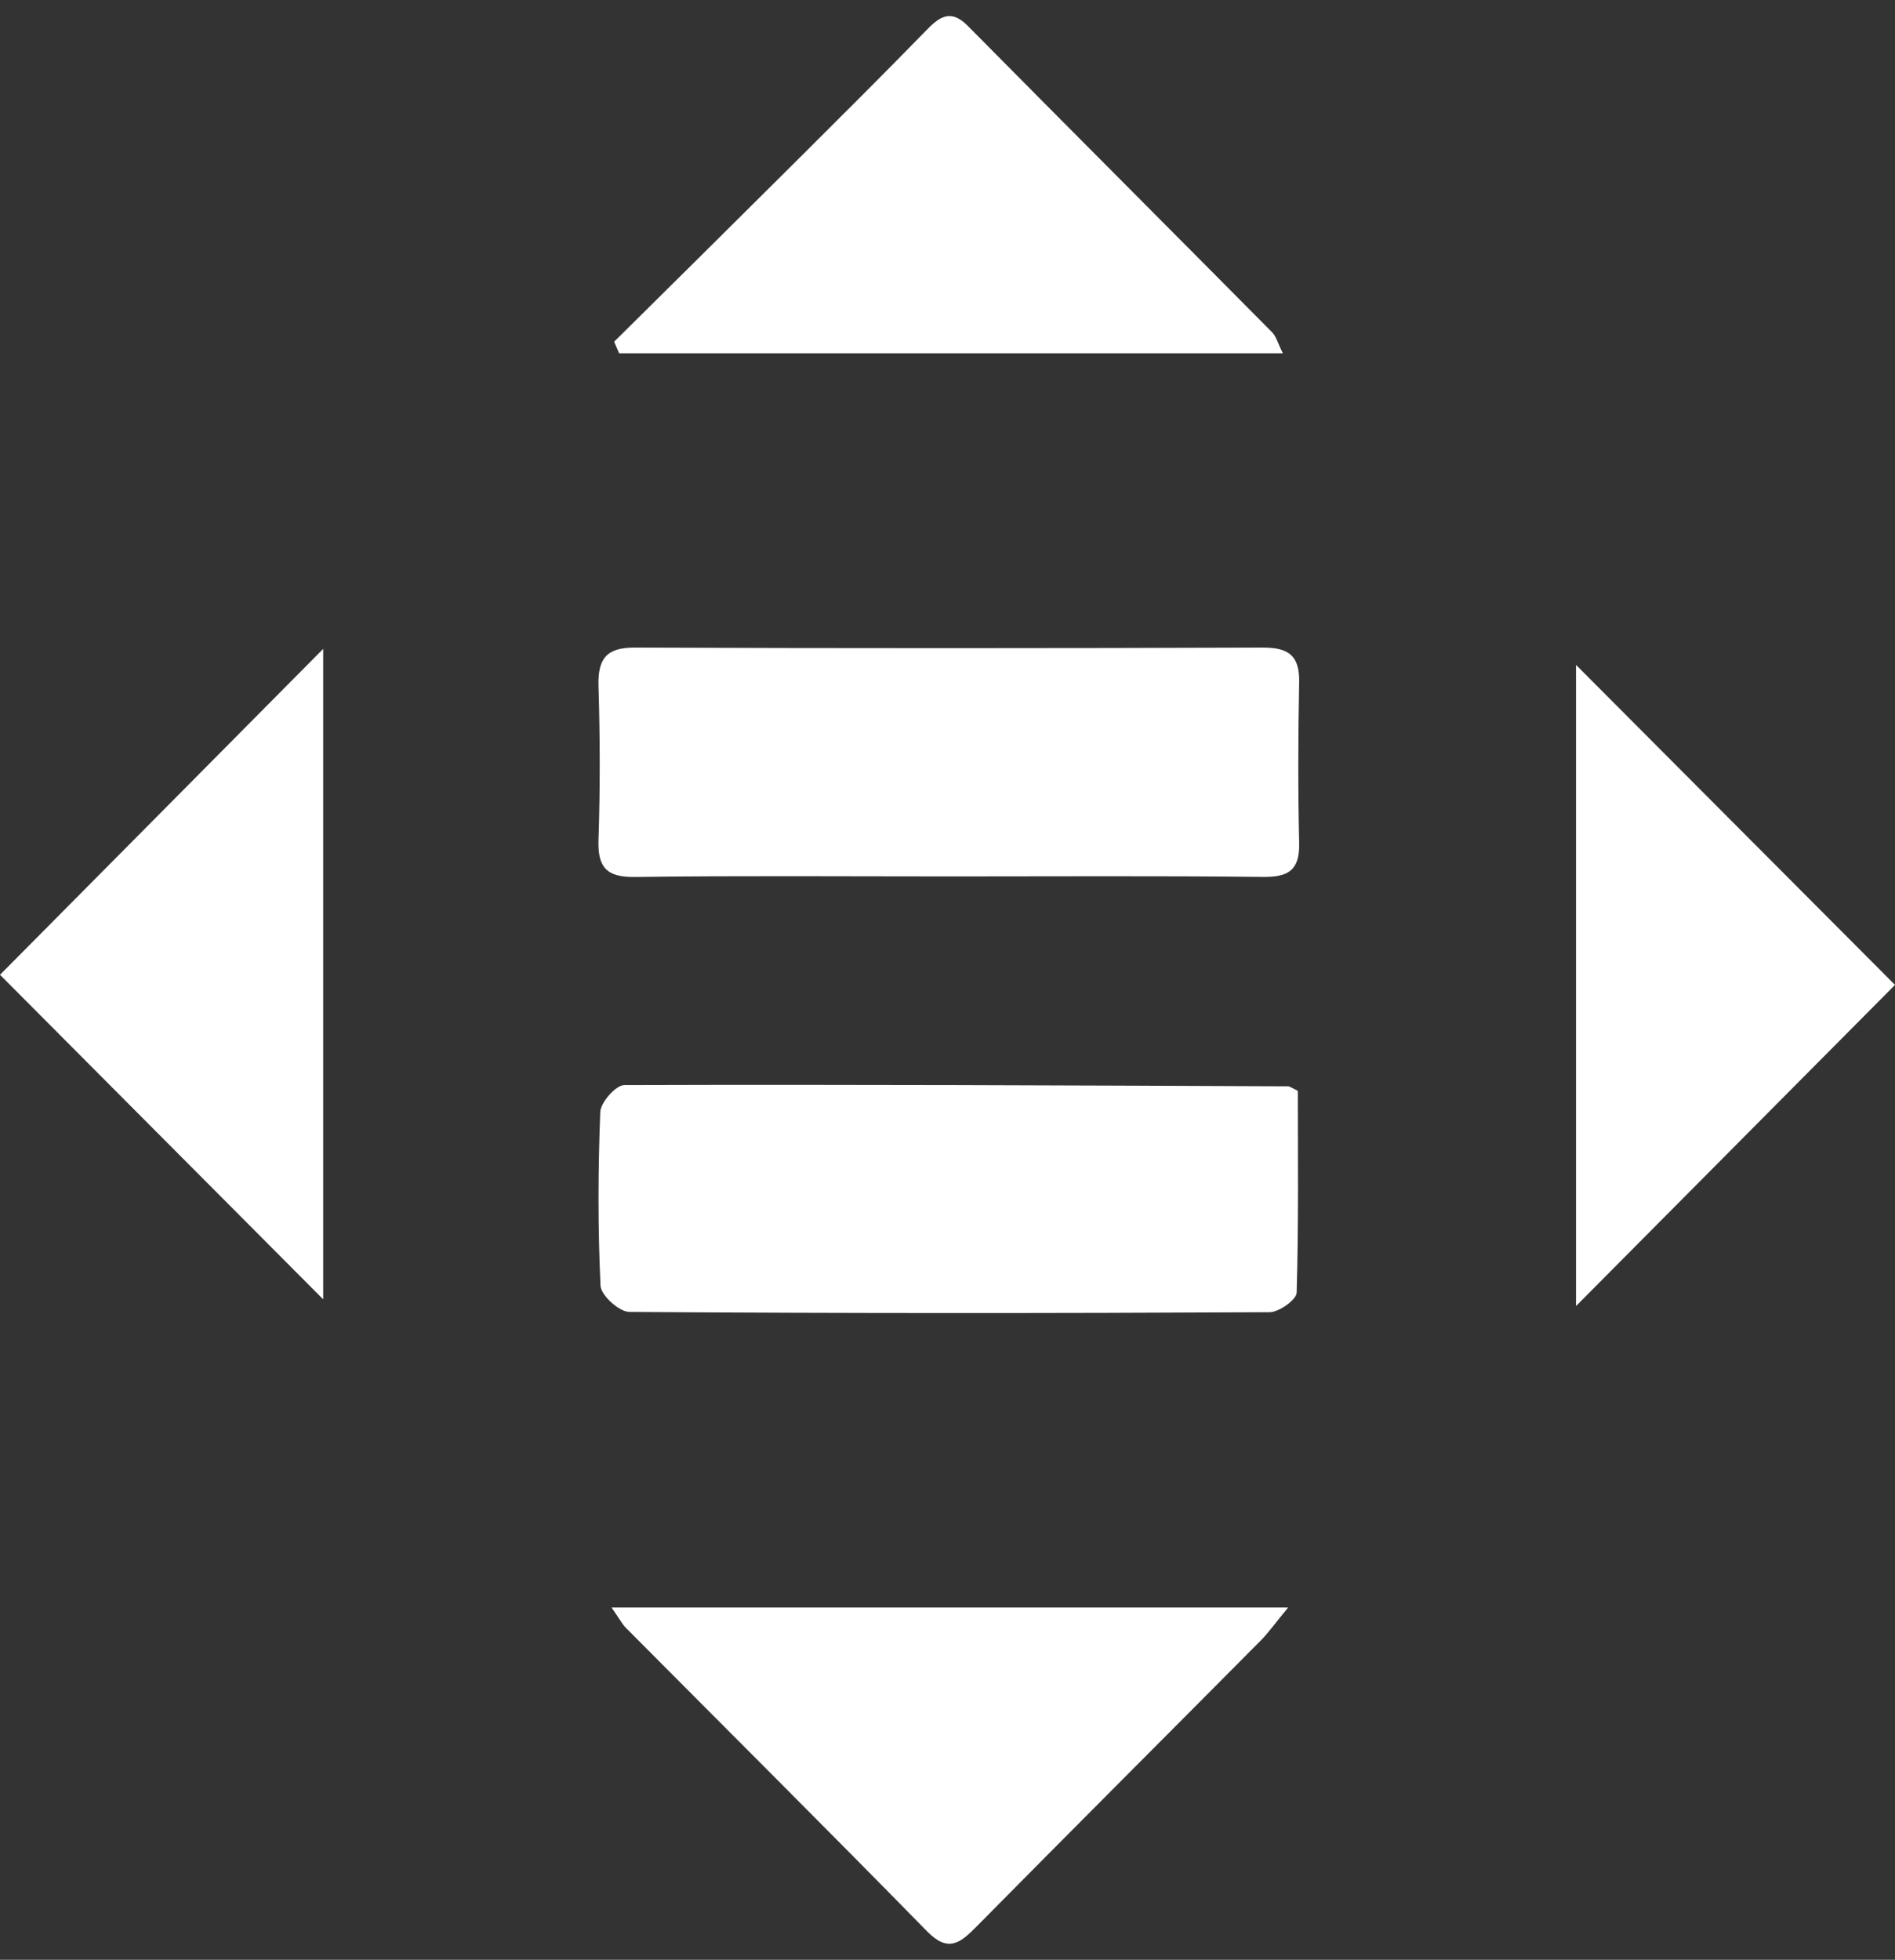 <svg xmlns="http://www.w3.org/2000/svg" width="59" height="61" viewBox="0 0 59 61" fill="none"><rect x="0" y="0" width="59" height="61" fill="#333333" stroke="none"/><path d="M40.408 33.95C40.408 35.984 40.434 38.111 40.371 40.236C40.363 40.455 39.824 40.841 39.53 40.843C32.886 40.879 26.239 40.881 19.596 40.834C19.279 40.834 18.709 40.317 18.697 40.019C18.612 38.22 18.619 36.41 18.689 34.611C18.702 34.311 19.174 33.776 19.435 33.774C26.327 33.751 33.22 33.784 40.11 33.812C40.147 33.812 40.185 33.844 40.408 33.953V33.95Z" fill="white"></path><path d="M29.545 27.279C26.287 27.279 23.029 27.253 19.774 27.296C18.888 27.309 18.604 27.004 18.634 26.134C18.687 24.541 18.682 22.946 18.634 21.356C18.609 20.509 18.875 20.151 19.769 20.156C26.282 20.181 32.798 20.179 39.312 20.156C40.1 20.154 40.464 20.39 40.449 21.222C40.416 22.898 40.411 24.577 40.449 26.253C40.466 27.095 40.102 27.304 39.317 27.294C36.059 27.259 32.803 27.279 29.545 27.279Z" fill="white"></path><path d="M19.038 50.035H40.105C39.698 50.527 39.495 50.819 39.246 51.069C36.297 54.04 33.333 56.999 30.391 59.978C29.887 60.488 29.515 60.777 28.865 60.115C25.76 56.944 22.613 53.813 19.485 50.666C19.372 50.552 19.297 50.403 19.041 50.035H19.038Z" fill="white"></path><path d="M19.121 10.636C20.989 8.787 22.858 6.939 24.721 5.084C26.116 3.695 27.512 2.307 28.885 0.898C29.302 0.472 29.641 0.31 30.133 0.807C33.285 3.993 36.453 7.161 39.608 10.344C39.736 10.473 39.783 10.682 39.942 10.997H19.277L19.121 10.636Z" fill="white"></path><path d="M0 30.341C3.145 27.17 6.576 23.715 10.063 20.196V40.443C6.774 37.141 3.328 33.683 0 30.341Z" fill="white"></path><path d="M59 30.656C55.898 33.776 52.479 37.219 49.068 40.652V20.695C52.293 23.932 55.732 27.38 59 30.656Z" fill="white"></path></svg>